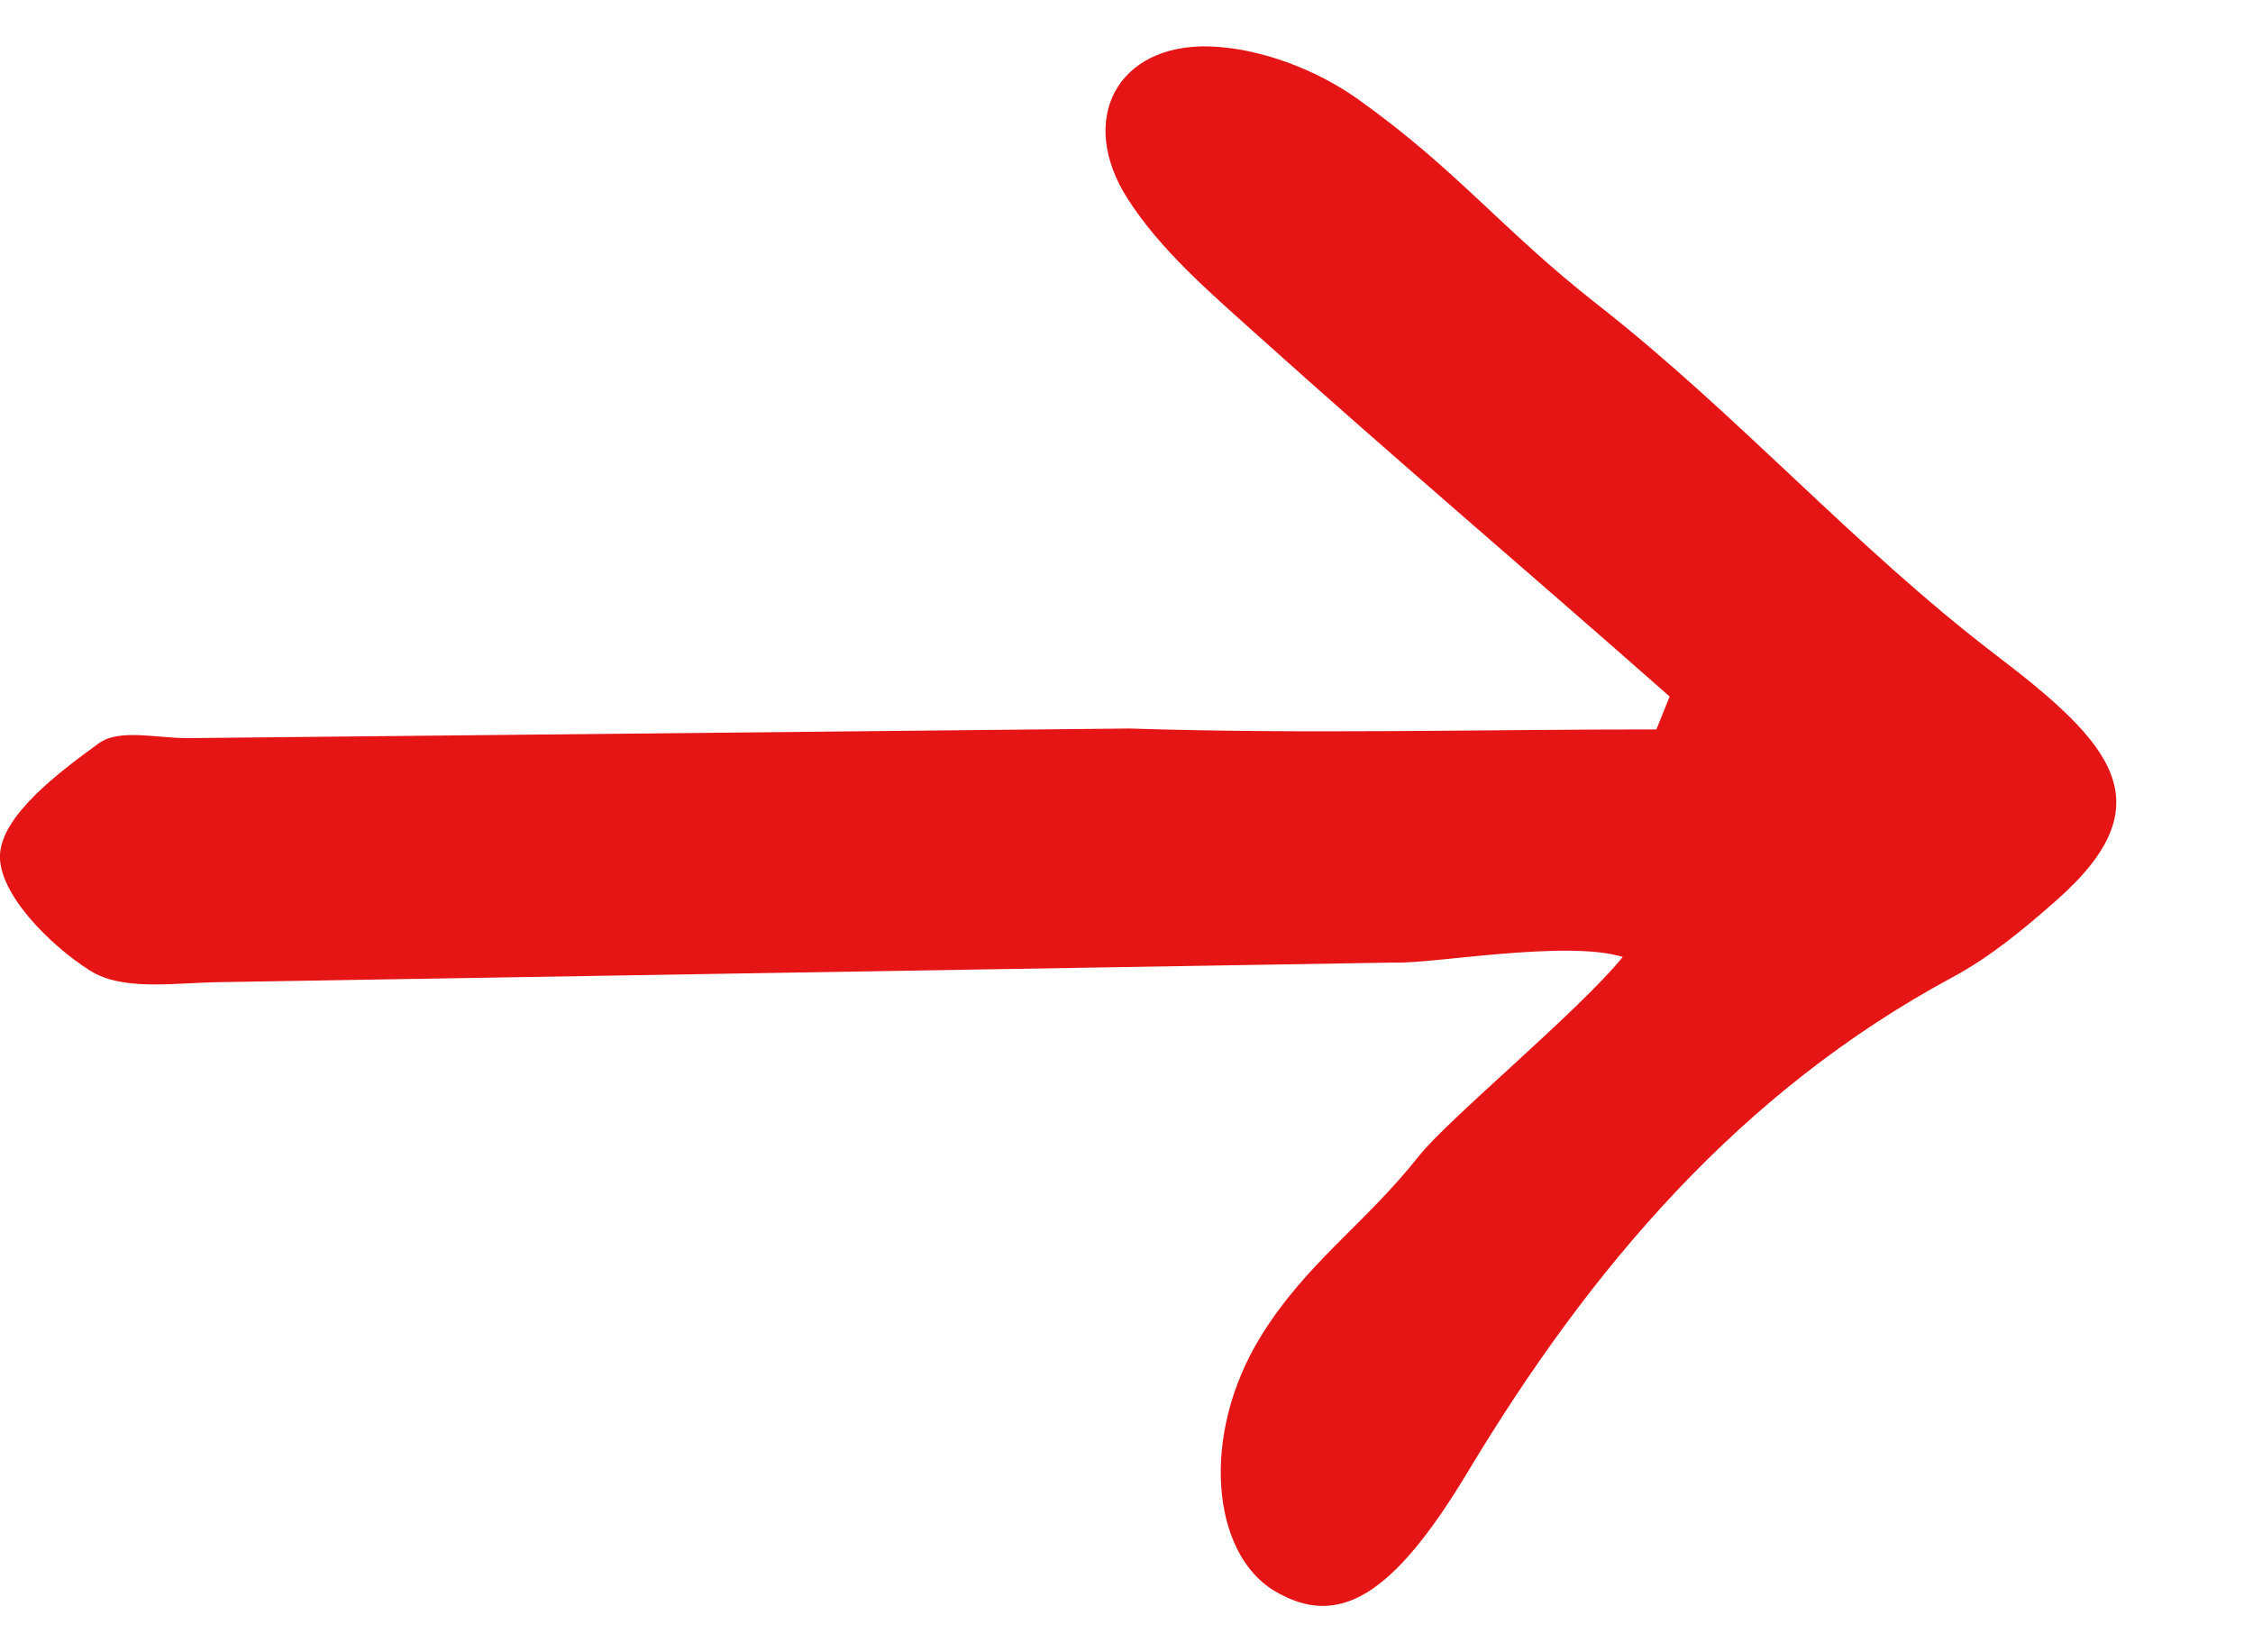 <svg xmlns="http://www.w3.org/2000/svg" width="15" height="11" viewBox="0 0 15 11" fill="none"><path d="M9.286 6.408C9.533 6.418 10.434 6.255 10.804 6.371C10.505 6.738 9.644 7.447 9.446 7.697C9.09 8.148 8.695 8.408 8.394 8.897C7.989 9.555 8.067 10.339 8.483 10.59C8.909 10.845 9.272 10.631 9.771 9.801C10.59 8.438 11.589 7.265 13.001 6.505C13.25 6.371 13.476 6.184 13.69 5.995C14.423 5.35 14.066 4.952 13.282 4.356C12.343 3.638 11.565 2.754 10.635 2.027C9.992 1.523 9.707 1.135 9.042 0.661C8.763 0.462 8.386 0.319 8.05 0.309C7.437 0.293 7.17 0.795 7.508 1.324C7.725 1.662 8.046 1.939 8.349 2.211C9.319 3.083 10.139 3.775 11.116 4.637L11.028 4.856C9.86 4.856 8.69 4.888 7.521 4.85L1.253 4.914C1.05 4.916 0.795 4.848 0.657 4.949C0.387 5.145 0.013 5.428 0 5.69C-0.013 5.945 0.33 6.292 0.6 6.462C0.813 6.597 1.153 6.545 1.434 6.539L9.286 6.408Z" fill="#E61515"></path></svg>